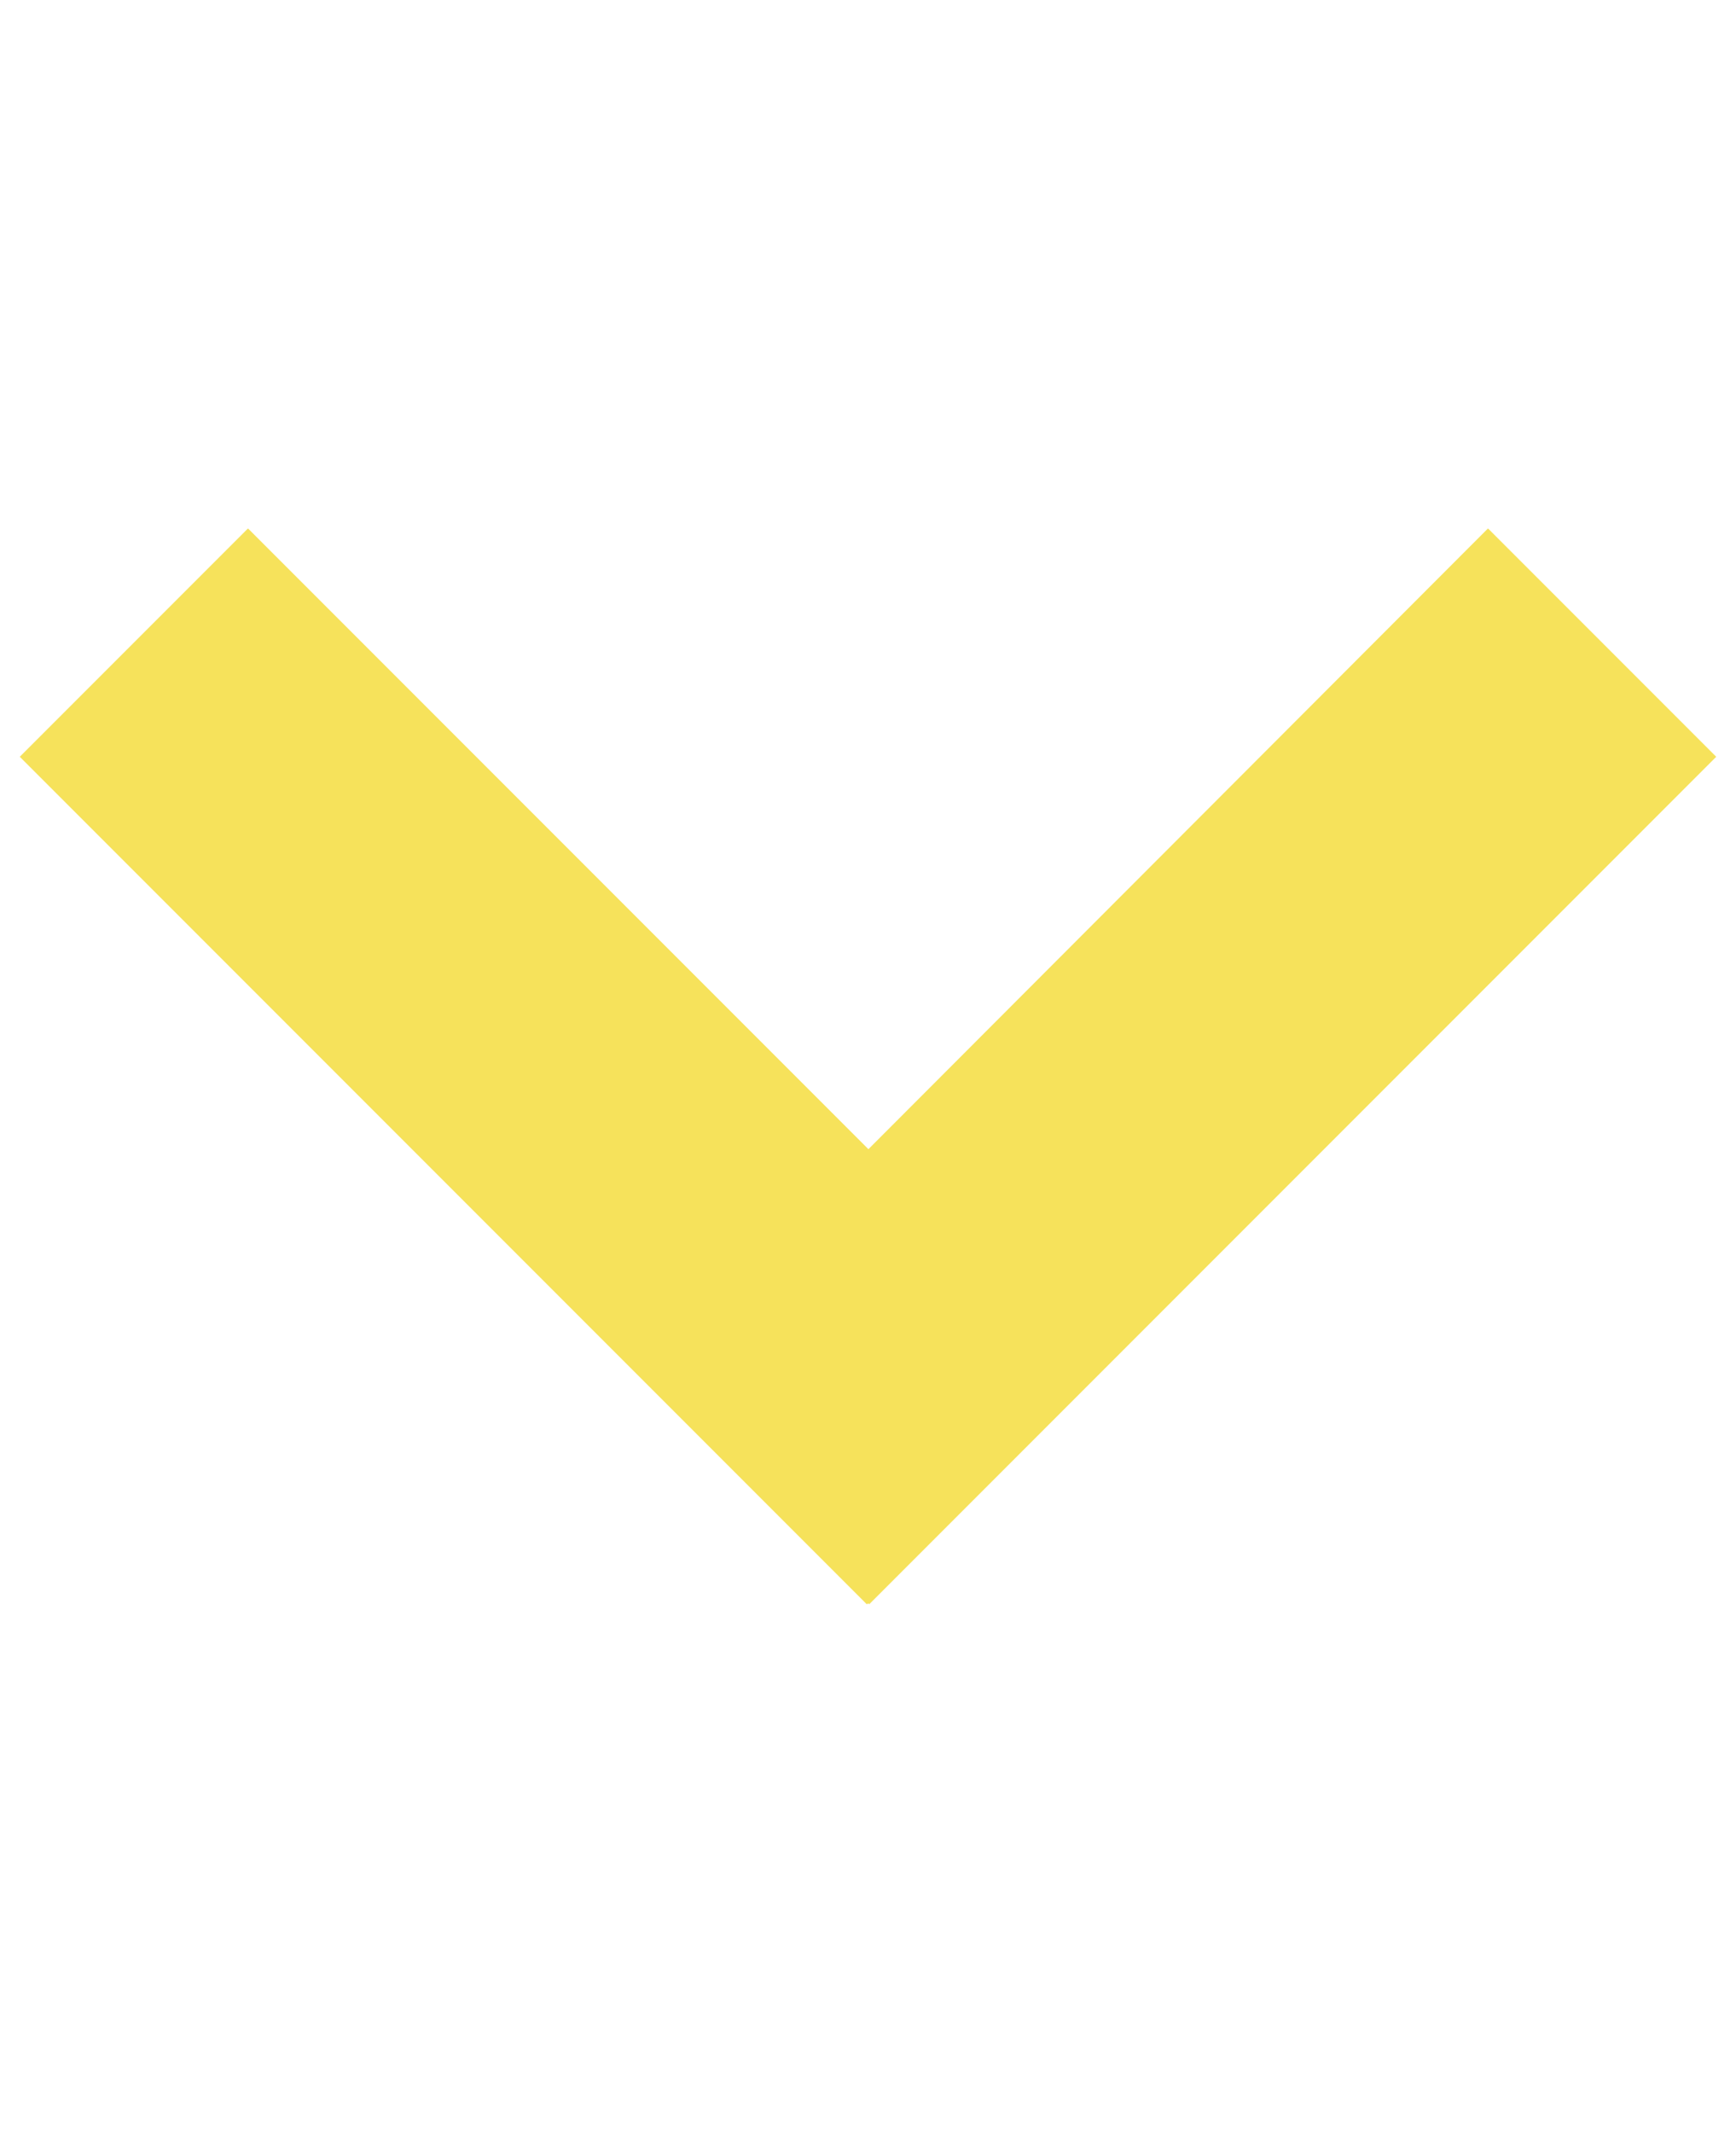 <?xml version="1.0" encoding="utf-8"?>
<!-- Generator: Adobe Illustrator 25.0.0, SVG Export Plug-In . SVG Version: 6.00 Build 0)  -->
<svg version="1.1" id="skyline1" xmlns="http://www.w3.org/2000/svg" xmlns:xlink="http://www.w3.org/1999/xlink" x="0px" y="0px"
	 width="210.7px" height="258.7px" viewBox="0 0 210.7 258.7" style="enable-background:new 0 0 210.7 258.7;" xml:space="preserve"
	>
<style type="text/css">
	.st0{fill-rule:evenodd;clip-rule:evenodd;fill:#f6e25b;}
</style>
<polygon class="st0" points="208.3,91.8 180.6,64.1 105.4,139.4 30.1,64.1 2.4,91.8 105.2,194.6 105.4,194.5 105.5,194.6 "/>
</svg>
